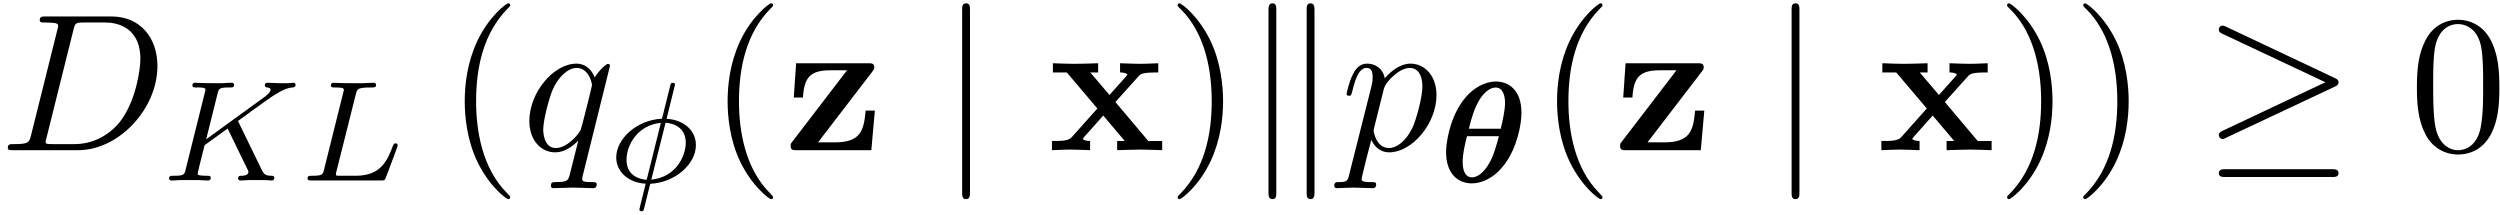 <svg xmlns="http://www.w3.org/2000/svg" xmlns:xlink="http://www.w3.org/1999/xlink" width="233" height="20" viewBox="1872.02 1483.031 139.278 11.955"><defs><path id="g3-30" d="M3.682-5.428c0-.095-.087-.103-.127-.103-.104 0-.112.048-.144.175L2.957-3.53c-1.41.064-2.55 1.124-2.55 2.16C.406-.574 1.1.048 2.047.088c-.063.247-.12.502-.183.749-.096.374-.167.67-.167.693 0 .008 0 .096.12.096.103 0 .11-.04.15-.191l.335-1.34c1.412-.07 2.544-1.115 2.544-2.15 0-.917-.805-1.435-1.634-1.467zm-.526 2.12c.59.048 1.124.367 1.124 1.108 0 .757-.55 1.929-1.92 2.065zM2.104-.128C1.85-.143.98-.27.98-1.235c0-.853.638-1.945 1.913-2.065z"/><path id="g3-75" d="M4.28-3.204a1 1 0 0 1-.048-.104c0-.016.136-.111.215-.167.63-.462 1.49-1.084 1.754-1.251.406-.255.701-.423 1.06-.455.064-.008.175-.016.175-.159-.008-.056-.056-.104-.111-.104-.008 0-.232.024-.287.024h-.32c-.135 0-.334 0-.406-.008-.055 0-.366-.016-.422-.016s-.167 0-.167.152c0 .008.008.103.127.111.064.008.191.024.191.12 0 .128-.16.263-.175.271l-.064.056a.5.5 0 0 1-.095.08L2.455-2.296l.63-2.527c.071-.287.087-.359.669-.359.16 0 .255 0 .255-.151 0-.008-.008-.112-.136-.112-.151 0-.342.016-.494.024h-.502c-.765 0-.972-.024-1.028-.024-.04 0-.16 0-.16.152 0 .111.096.111.232.111.263 0 .494 0 .494.128 0 .032-.008.04-.032.143L1.315-.63c-.072.303-.088.367-.677.367-.152 0-.247 0-.247.151C.39-.08.414 0 .518 0c.151 0 .343-.016.494-.024H2.04c.128.008.39.024.51.024.04 0 .16 0 .16-.143 0-.12-.096-.12-.231-.12-.056 0-.168 0-.303-.016-.168-.016-.191-.032-.191-.112 0-.047.055-.247.08-.374l.302-1.204 1.283-.924.957 1.968c.032.064.12.24.151.311.048.08.048.096.048.128 0 .215-.295.223-.383.223-.08 0-.19 0-.19.151 0 .008.007.112.135.112.08 0 .382-.016.454-.024h.462c.733 0 .71.024.813.024.032 0 .152 0 .152-.151 0-.112-.112-.112-.16-.112-.31-.008-.414-.064-.542-.335z"/><path id="g3-76" d="M3.092-4.822c.072-.27.088-.359.821-.359.223 0 .303 0 .303-.151 0-.016-.016-.112-.135-.112-.168 0-.407.016-.574.024h-.574c-.829 0-1.02-.024-1.076-.024-.032 0-.16 0-.16.152 0 .111.104.111.232.111.263 0 .494 0 .494.128 0 .032-.008.04-.032.143L1.323-.63c-.072.303-.088.367-.677.367-.152 0-.247 0-.247.151C.399 0 .502 0 .638 0h3.85c.198 0 .206-.008.27-.16.08-.223.662-1.72.662-1.8 0-.072-.064-.112-.12-.112-.088 0-.103.056-.16.175-.286.741-.629 1.634-2.056 1.634H2.072C2-.279 1.977-.279 1.977-.335c0-.064.016-.127.031-.175z"/><path id="g4-68" d="M1.735-.85c-.11.425-.131.512-.993.512-.186 0-.306 0-.306.207C.436 0 .535 0 .742 0h3.61c2.27 0 4.419-2.302 4.419-4.69 0-1.54-.927-2.76-2.564-2.76H2.542c-.207 0-.327 0-.327.206 0 .131.098.131.316.131.142 0 .338.011.469.022.175.022.24.055.24.175 0 .043-.01.076-.044.207zM4.09-6.699c.098-.382.12-.415.589-.415h1.167c1.07 0 1.975.578 1.975 2.018 0 .535-.218 2.324-1.146 3.524-.316.404-1.178 1.233-2.52 1.233H2.924c-.153 0-.175 0-.24-.011-.11-.011-.142-.022-.142-.11 0-.032 0-.054.054-.25z"/><path id="g4-112" d="M.49 1.33c-.086.372-.108.448-.588.448-.131 0-.251 0-.251.207 0 .088.054.131.142.131.294 0 .61-.032.916-.032.36 0 .731.032 1.08.032.055 0 .196 0 .196-.218 0-.12-.109-.12-.261-.12-.546 0-.546-.076-.546-.174 0-.131.458-1.91.535-2.182.142.316.447.698 1.003.698 1.266 0 2.63-1.593 2.63-3.196 0-1.026-.622-1.746-1.451-1.746-.546 0-1.07.393-1.43.818-.109-.589-.578-.818-.981-.818-.502 0-.71.426-.808.622C.48-3.83.338-3.175.338-3.142c0 .11.11.11.131.11.11 0 .12-.012.186-.252.185-.774.403-1.298.796-1.298.185 0 .338.087.338.502 0 .25-.033.37-.076.556zm1.92-4.734c.077-.294.372-.6.568-.763.382-.338.698-.415.884-.415.436 0 .698.382.698 1.026s-.36 1.898-.556 2.312C3.633-.48 3.109-.12 2.705-.12c-.72 0-.861-.905-.861-.97 0-.023 0-.045.032-.175z"/><path id="g4-113" d="M4.93-4.702c0-.043-.032-.109-.108-.109-.12 0-.557.436-.742.753-.24-.59-.665-.764-1.015-.764-1.287 0-2.629 1.615-2.629 3.197C.436-.556 1.08.12 1.876.12c.47 0 .895-.262 1.288-.655-.099.382-.459 1.855-.491 1.953-.088.306-.175.35-.786.36-.142 0-.25 0-.25.218 0 .011 0 .12.141.12.35 0 .731-.032 1.091-.032.371 0 .764.032 1.124.032.054 0 .196 0 .196-.218 0-.12-.109-.12-.284-.12-.523 0-.523-.076-.523-.174 0-.077.022-.142.043-.24zM1.91-.12c-.655 0-.7-.84-.7-1.025 0-.524.317-1.713.503-2.171.338-.808.905-1.266 1.352-1.266.71 0 .862.884.862.96 0 .066-.6 2.455-.632 2.498C3.13-.818 2.52-.12 1.909-.12"/><path id="g2-21" d="M7.353-3.535c.152-.065.218-.141.218-.24 0-.109-.044-.174-.218-.25L1.342-6.862c-.153-.076-.197-.076-.218-.076a.21.21 0 0 0-.219.218c0 .13.088.185.208.24L6.84-3.785 1.135-1.091c-.219.098-.23.186-.23.251 0 .12.099.218.219.218.032 0 .054 0 .196-.076zm-.164 5.03c.186 0 .382 0 .382-.219s-.23-.218-.393-.218h-5.88c-.163 0-.393 0-.393.218s.197.219.382.219z"/><path id="g2-106" d="M1.735-7.79c0-.195 0-.392-.219-.392s-.218.197-.218.393V2.335c0 .196 0 .392.218.392s.219-.196.219-.392z"/><path id="g2-107" d="M1.876-7.81c0-.175 0-.372-.218-.372s-.218.24-.218.404V2.324c0 .174 0 .403.218.403s.218-.196.218-.37zm2.128.032c0-.175 0-.404-.219-.404s-.218.197-.218.371V2.356c0 .175 0 .371.218.371s.219-.24.219-.403z"/><path id="g5-40" d="M3.61 2.618c0-.033 0-.054-.185-.24-1.363-1.374-1.712-3.436-1.712-5.105 0-1.898.414-3.797 1.756-5.16.142-.131.142-.153.142-.186 0-.076-.044-.109-.11-.109-.108 0-1.09.742-1.734 2.127-.556 1.2-.687 2.411-.687 3.328 0 .85.12 2.17.72 3.403.655 1.342 1.593 2.051 1.702 2.051.065 0 .109-.032.109-.109"/><path id="g5-41" d="M3.153-2.727c0-.851-.12-2.171-.72-3.404C1.778-7.473.84-8.18.73-8.18c-.066 0-.11.043-.11.108 0 .033 0 .055.208.251C1.9-6.742 2.52-5.007 2.52-2.727c0 1.865-.404 3.785-1.756 5.16-.142.13-.142.152-.142.185 0 .066.043.11.109.11.109 0 1.09-.743 1.734-2.128.557-1.2.688-2.41.688-3.327"/><path id="g5-48" d="M5.018-3.49c0-.874-.054-1.746-.436-2.554C4.08-7.09 3.185-7.265 2.727-7.265c-.654 0-1.45.283-1.898 1.298C.48-5.215.425-4.364.425-3.491c0 .818.044 1.8.491 2.63A2 2 0 0 0 2.716.24c.59 0 1.419-.23 1.899-1.265.349-.753.403-1.604.403-2.466M2.716 0c-.425 0-1.069-.273-1.265-1.32-.12-.655-.12-1.658-.12-2.302 0-.698 0-1.418.087-2.007.207-1.298 1.026-1.396 1.298-1.396.36 0 1.08.196 1.288 1.276.109.61.109 1.44.109 2.127 0 .818 0 1.56-.12 2.258C3.829-.327 3.207 0 2.716 0"/><path id="g0-18" d="M4.59-3.858c0-1.362-.804-1.745-1.426-1.745-.566 0-1.33.319-1.929 1.203C.55-3.38.391-2.12.391-1.666c0 1.18.645 1.738 1.434 1.738.51 0 1.22-.255 1.817-1.052.718-.949.949-2.256.949-2.878m-2.932.885c.16-.645.319-1.171.606-1.634.19-.31.534-.661.884-.661.415 0 .526.47.526.853 0 .422-.12.932-.239 1.442zm1.674.415c-.128.486-.287 1.084-.542 1.514-.32.55-.67.781-.957.781-.263 0-.518-.2-.518-.86 0-.455.112-.917.24-1.435z"/><path id="g1-120" d="M3.775-2.684 5.05-4.102c.142-.153.207-.229 1.113-.229v-.513c-.382.022-.95.033-1.004.033-.273 0-.818-.022-1.124-.033v.513c.153 0 .284.022.415.098-.044.066-.044.088-.087.131l-.917 1.026-1.069-1.255h.437v-.513c-.284.011-.971.033-1.32.033s-.84-.022-1.2-.033v.513h.774L2.77-2.324 1.34-.72c-.183.207-.575.207-1.1.207V0c.382-.022.95-.033 1.004-.033.272 0 .905.022 1.123.033v-.513c-.196 0-.403-.054-.403-.12 0-.01 0-.022.076-.109L3.098-1.93l1.2 1.418h-.425V0c.283-.01.949-.033 1.309-.033.349 0 .84.022 1.2.033v-.513h-.775z"/><path id="g1-122" d="M4.898-4.375c.087-.12.11-.141.11-.24 0-.229-.153-.229-.35-.229H.655l-.131 1.91h.512c.066-1.124.404-1.517 1.528-1.517h.927L.447-.48C.35-.36.35-.338.35-.24.35 0 .491 0 .7 0h4.145l.196-2.204h-.513C4.43-1.102 4.255-.436 2.815-.436h-.939z"/></defs><g id="page1"><use xlink:href="#g4-68" x="1872.02" y="1491.398"/><use xlink:href="#g3-75" x="1881.052" y="1493.086"/><use xlink:href="#g3-76" x="1888.756" y="1493.086"/><use xlink:href="#g5-40" x="1896.831" y="1491.398"/><use xlink:href="#g4-113" x="1901.074" y="1491.398"/><use xlink:href="#g3-30" x="1905.944" y="1493.175"/><use xlink:href="#g5-40" x="1911.476" y="1491.398"/><use xlink:href="#g1-122" x="1915.718" y="1491.398"/><use xlink:href="#g2-106" x="1924.324" y="1491.398"/><use xlink:href="#g1-120" x="1930.385" y="1491.398"/><use xlink:href="#g5-41" x="1937.006" y="1491.398"/><use xlink:href="#g2-107" x="1941.249" y="1491.398"/><use xlink:href="#g4-112" x="1946.703" y="1491.398"/><use xlink:href="#g0-18" x="1952.192" y="1493.175"/><use xlink:href="#g5-40" x="1957.685" y="1491.398"/><use xlink:href="#g1-122" x="1961.928" y="1491.398"/><use xlink:href="#g2-106" x="1970.534" y="1491.398"/><use xlink:href="#g1-120" x="1976.594" y="1491.398"/><use xlink:href="#g5-41" x="1983.215" y="1491.398"/><use xlink:href="#g5-41" x="1987.458" y="1491.398"/><use xlink:href="#g2-21" x="1994.73" y="1491.398"/><use xlink:href="#g5-48" x="2006.245" y="1491.398"/></g><script type="text/ecmascript">if(window.parent.postMessage)window.parent.postMessage(&quot;4.50213|174.75|15|&quot;+window.location,&quot;*&quot;);</script></svg>